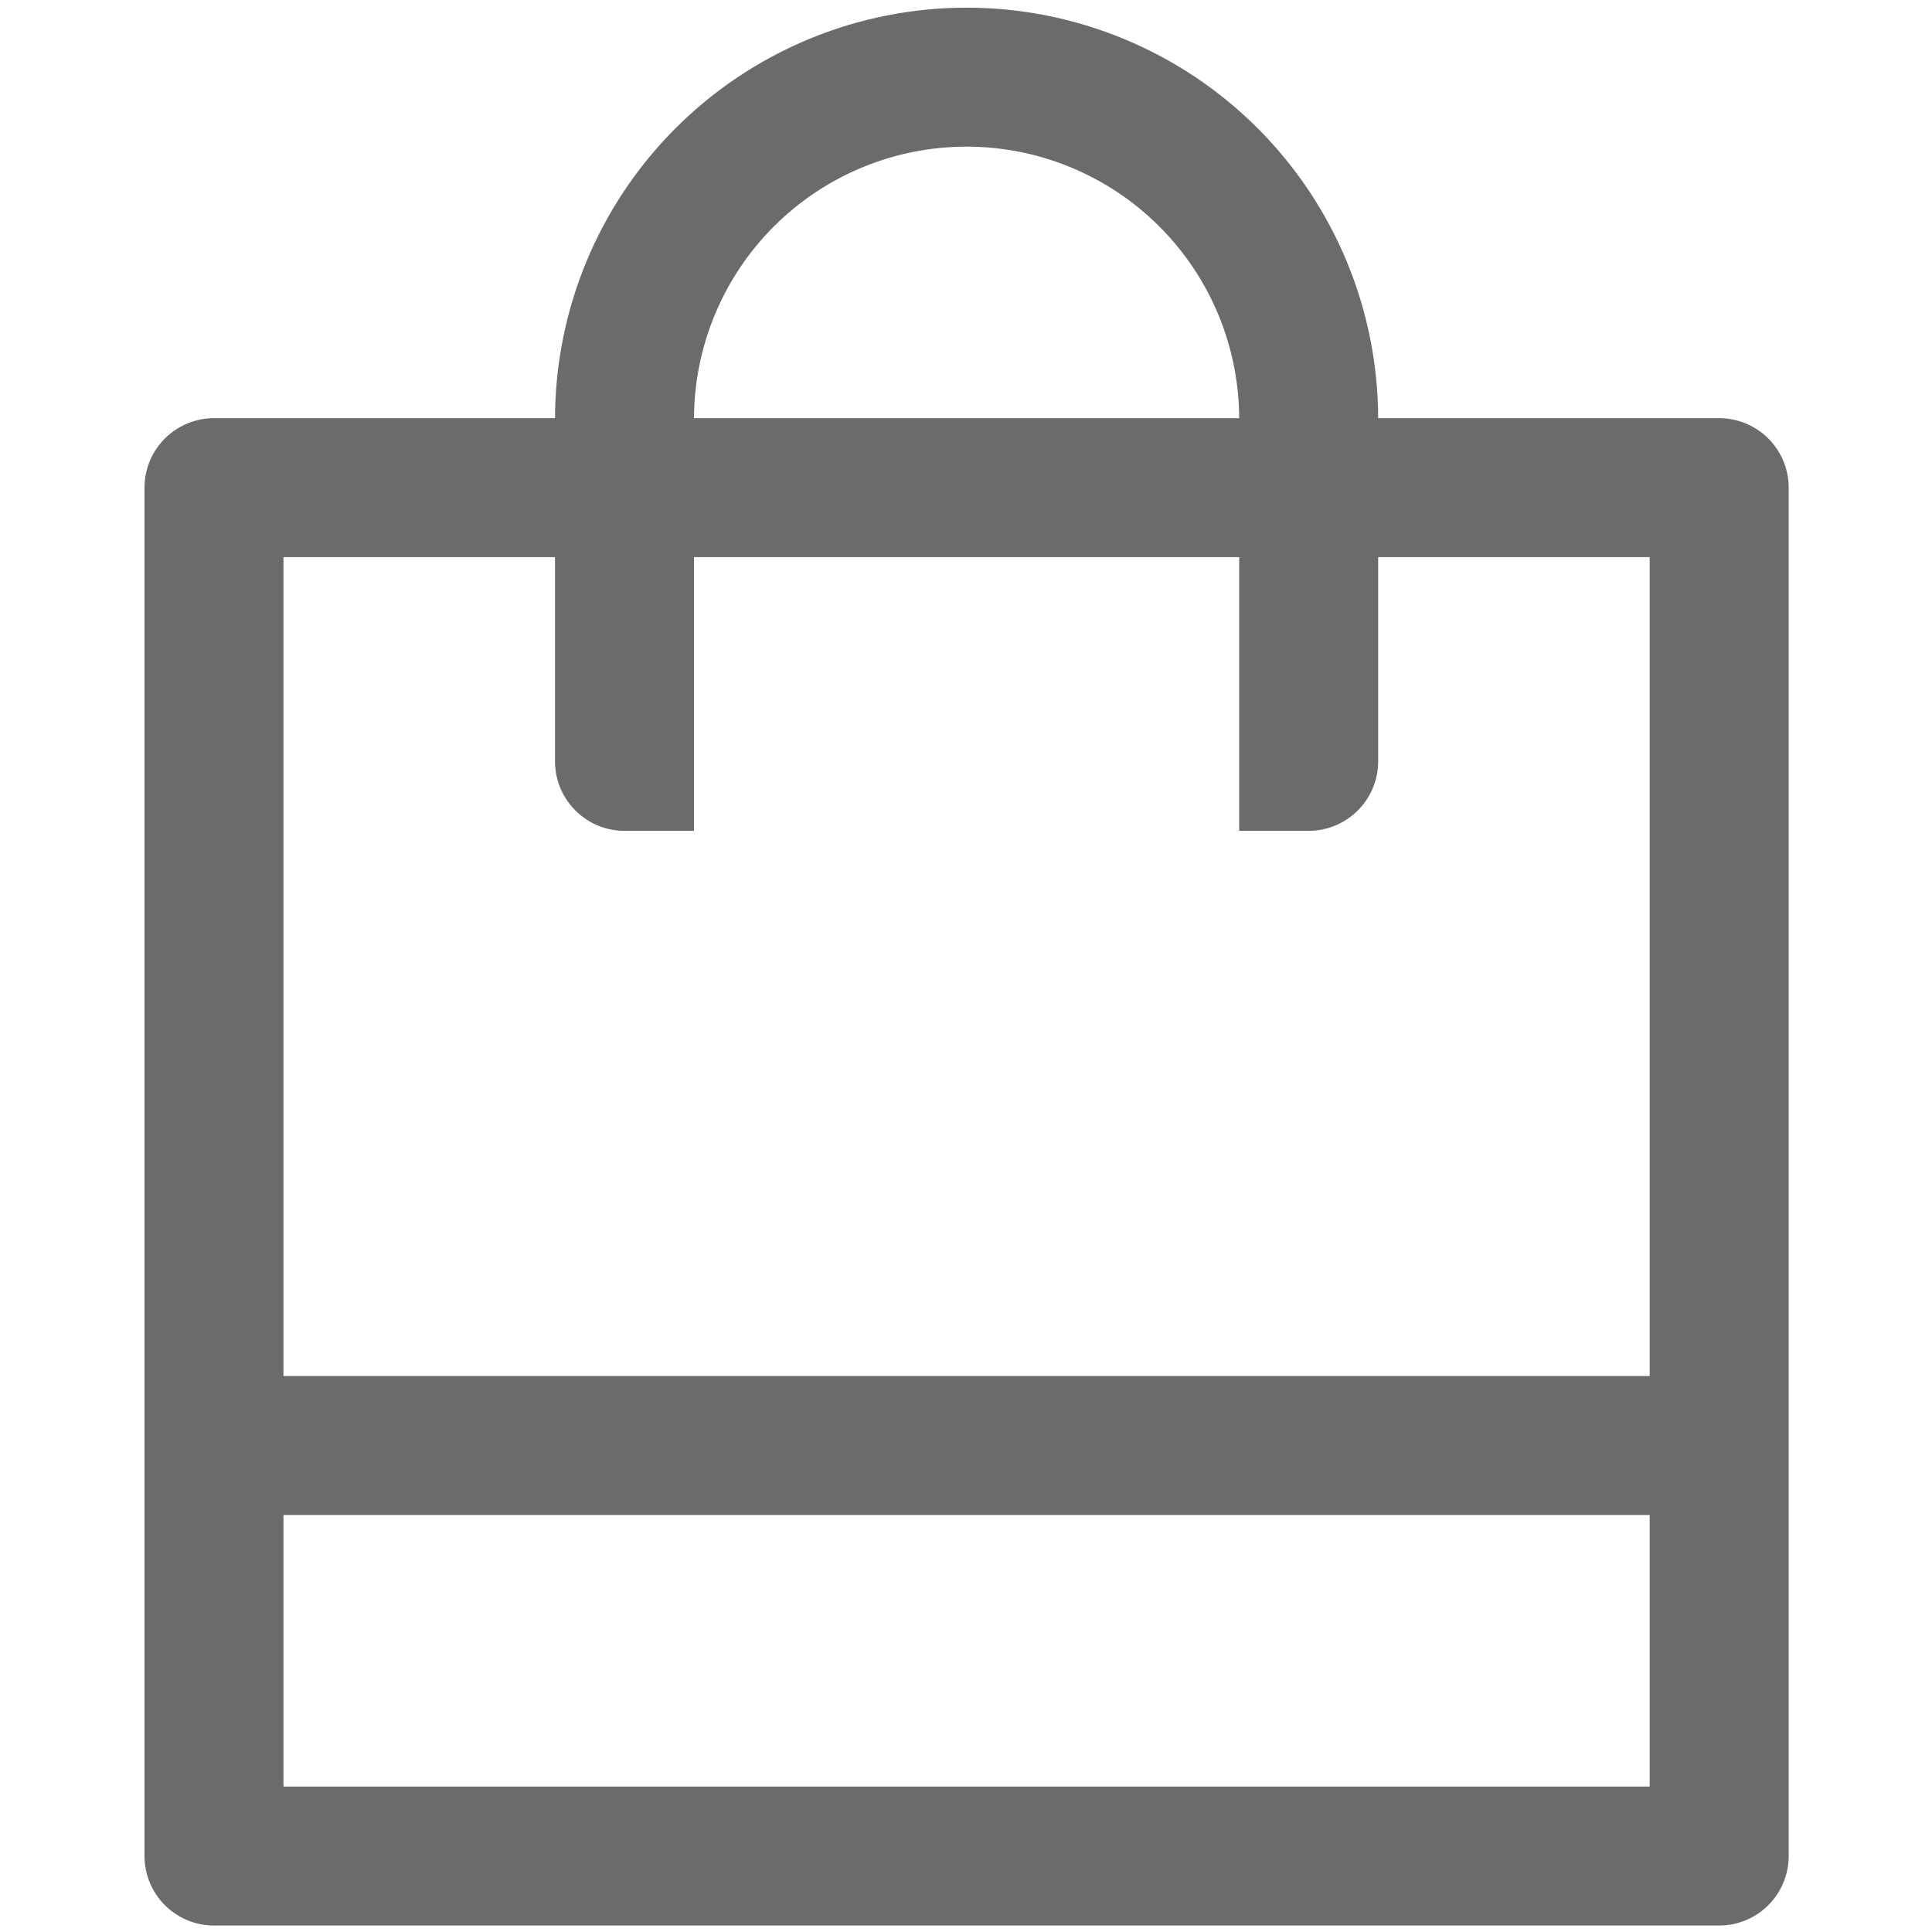 <svg xmlns="http://www.w3.org/2000/svg" xmlns:xlink="http://www.w3.org/1999/xlink" width="800" zoomAndPan="magnify" viewBox="0 0 600 600" height="800" preserveAspectRatio="xMidYMid meet" version="1.0"><path stroke-linecap="butt" transform="matrix(0.664, 0, 0, 0.664, -39.784, -39.784)" fill-opacity="1" fill="#6d6a6a" fill-rule="nonzero" stroke-linejoin="miter" d="M 703.998 319.998 L 703.998 415.998 C 703.998 417.045 703.951 418.093 703.845 419.135 C 703.745 420.177 703.592 421.213 703.385 422.243 C 703.179 423.274 702.926 424.286 702.62 425.287 C 702.32 426.293 701.967 427.277 701.567 428.248 C 701.16 429.213 700.713 430.161 700.224 431.085 C 699.73 432.009 699.188 432.904 698.606 433.775 C 698.023 434.647 697.399 435.488 696.734 436.301 C 696.074 437.113 695.368 437.884 694.626 438.626 C 693.884 439.368 693.113 440.074 692.301 440.733 C 691.489 441.399 690.647 442.023 689.775 442.605 C 688.904 443.188 688.009 443.73 687.085 444.224 C 686.161 444.713 685.213 445.16 684.248 445.566 C 683.277 445.967 682.294 446.32 681.287 446.62 C 680.286 446.926 679.274 447.179 678.243 447.385 C 677.213 447.591 676.177 447.745 675.135 447.845 C 674.093 447.951 673.046 447.998 671.998 447.998 L 639.998 447.998 L 639.998 319.998 L 383.998 319.998 L 383.998 447.998 L 351.998 447.998 C 350.95 447.998 349.908 447.951 348.866 447.845 C 347.818 447.745 346.782 447.591 345.758 447.385 C 344.728 447.179 343.715 446.926 342.709 446.62 C 341.708 446.32 340.725 445.967 339.753 445.566 C 338.788 445.16 337.84 444.713 336.916 444.224 C 335.992 443.73 335.091 443.188 334.22 442.605 C 333.349 442.023 332.507 441.399 331.7 440.733 C 330.888 440.074 330.111 439.368 329.375 438.626 C 328.633 437.884 327.927 437.113 327.262 436.301 C 326.597 435.488 325.973 434.653 325.396 433.775 C 324.813 432.904 324.271 432.009 323.777 431.085 C 323.282 430.161 322.835 429.213 322.435 428.248 C 322.034 427.277 321.681 426.293 321.375 425.287 C 321.075 424.286 320.822 423.274 320.616 422.243 C 320.41 421.213 320.257 420.177 320.157 419.135 C 320.051 418.093 319.998 417.045 319.998 415.998 L 319.998 319.998 L 191.998 319.998 L 191.998 895.998 L 831.998 895.998 L 831.998 319.998 Z M 319.998 255.998 C 319.998 252.86 320.074 249.717 320.233 246.579 C 320.386 243.441 320.616 240.31 320.922 237.178 C 321.234 234.052 321.617 230.938 322.076 227.83 C 322.541 224.722 323.076 221.625 323.689 218.541 C 324.301 215.462 324.99 212.395 325.755 209.346 C 326.52 206.302 327.356 203.271 328.268 200.263 C 329.181 197.26 330.164 194.276 331.224 191.315 C 332.283 188.36 333.413 185.428 334.614 182.526 C 335.815 179.624 337.093 176.751 338.435 173.908 C 339.777 171.071 341.19 168.263 342.673 165.49 C 344.151 162.723 345.699 159.986 347.318 157.29 C 348.931 154.6 350.614 151.945 352.357 149.331 C 354.105 146.717 355.912 144.151 357.784 141.625 C 359.656 139.1 361.587 136.628 363.583 134.196 C 365.578 131.765 367.627 129.387 369.74 127.062 C 371.848 124.731 374.014 122.458 376.233 120.233 C 378.458 118.014 380.731 115.848 383.062 113.74 C 385.387 111.627 387.765 109.578 390.196 107.583 C 392.628 105.587 395.1 103.656 397.625 101.784 C 400.151 99.912 402.717 98.105 405.331 96.357 C 407.945 94.614 410.6 92.931 413.29 91.318 C 415.986 89.699 418.723 88.151 421.49 86.673 C 424.263 85.19 427.071 83.777 429.908 82.435 C 432.751 81.093 435.624 79.815 438.526 78.614 C 441.428 77.413 444.36 76.283 447.315 75.224 C 450.276 74.164 453.26 73.181 456.263 72.268 C 459.271 71.356 462.302 70.52 465.346 69.755 C 468.395 68.99 471.462 68.301 474.541 67.689 C 477.625 67.076 480.722 66.541 483.83 66.076 C 486.938 65.616 490.052 65.234 493.178 64.922 C 496.31 64.616 499.441 64.386 502.579 64.233 C 505.717 64.074 508.86 63.998 511.998 63.998 C 515.141 63.998 518.285 64.074 521.422 64.233 C 524.56 64.386 527.692 64.616 530.817 64.922 C 533.949 65.234 537.063 65.616 540.171 66.076 C 543.28 66.541 546.376 67.076 549.455 67.689 C 552.539 68.301 555.606 68.99 558.65 69.755 C 561.699 70.52 564.731 71.356 567.733 72.268 C 570.741 73.181 573.725 74.164 576.681 75.224 C 579.642 76.283 582.573 77.413 585.475 78.614 C 588.377 79.815 591.25 81.093 594.093 82.435 C 596.931 83.777 599.739 85.19 602.505 86.673 C 605.278 88.151 608.015 89.699 610.706 91.318 C 613.402 92.931 616.057 94.614 618.67 96.357 C 621.284 98.105 623.851 99.912 626.376 101.784 C 628.895 103.656 631.374 105.587 633.805 107.583 C 636.23 109.578 638.608 111.627 640.94 113.74 C 643.265 115.848 645.543 118.014 647.762 120.233 C 649.987 122.458 652.154 124.731 654.261 127.062 C 656.374 129.387 658.423 131.765 660.419 134.196 C 662.414 136.628 664.345 139.1 666.217 141.625 C 668.089 144.151 669.896 146.717 671.645 149.331 C 673.387 151.945 675.071 154.6 676.684 157.29 C 678.296 159.986 679.851 162.723 681.328 165.49 C 682.812 168.263 684.224 171.071 685.567 173.908 C 686.909 176.751 688.18 179.624 689.387 182.526 C 690.588 185.428 691.718 188.36 692.778 191.315 C 693.837 194.276 694.82 197.26 695.733 200.263 C 696.645 203.271 697.481 206.302 698.246 209.346 C 699.012 212.395 699.7 215.462 700.313 218.541 C 700.925 221.625 701.461 224.722 701.92 227.83 C 702.385 230.938 702.767 234.052 703.073 237.178 C 703.385 240.31 703.615 243.441 703.768 246.579 C 703.921 249.717 703.998 252.86 703.998 255.998 L 863.998 255.998 C 865.046 255.998 866.093 256.051 867.135 256.157 C 868.177 256.257 869.213 256.41 870.243 256.616 C 871.274 256.822 872.286 257.075 873.287 257.375 C 874.294 257.681 875.277 258.034 876.248 258.435 C 877.213 258.835 878.161 259.282 879.085 259.777 C 880.009 260.271 880.904 260.813 881.775 261.396 C 882.647 261.973 883.489 262.597 884.301 263.262 C 885.113 263.927 885.884 264.633 886.626 265.375 C 887.368 266.111 888.074 266.888 888.734 267.7 C 889.399 268.507 890.023 269.349 890.606 270.22 C 891.188 271.091 891.73 271.992 892.218 272.916 C 892.713 273.84 893.16 274.788 893.567 275.753 C 893.967 276.725 894.32 277.708 894.62 278.708 C 894.926 279.715 895.179 280.728 895.385 281.758 C 895.592 282.782 895.745 283.818 895.845 284.866 C 895.951 285.908 895.998 286.95 895.998 287.998 L 895.998 927.998 C 895.998 929.046 895.951 930.093 895.845 931.135 C 895.745 932.177 895.592 933.213 895.385 934.243 C 895.179 935.274 894.926 936.286 894.62 937.287 C 894.32 938.293 893.967 939.277 893.567 940.248 C 893.16 941.213 892.713 942.161 892.218 943.085 C 891.73 944.009 891.188 944.904 890.606 945.775 C 890.023 946.647 889.399 947.488 888.734 948.301 C 888.074 949.113 887.368 949.884 886.626 950.626 C 885.884 951.368 885.113 952.074 884.301 952.734 C 883.489 953.399 882.647 954.023 881.775 954.605 C 880.904 955.188 880.009 955.73 879.085 956.224 C 878.161 956.713 877.213 957.16 876.248 957.566 C 875.277 957.967 874.294 958.32 873.287 958.62 C 872.286 958.926 871.268 959.179 870.243 959.385 C 869.213 959.592 868.177 959.745 867.135 959.845 C 866.093 959.951 865.046 959.998 863.998 959.998 L 159.998 959.998 C 158.95 959.998 157.908 959.951 156.866 959.845 C 155.818 959.745 154.782 959.592 153.758 959.385 C 152.728 959.179 151.715 958.926 150.709 958.62 C 149.708 958.32 148.725 957.967 147.753 957.566 C 146.788 957.16 145.84 956.713 144.916 956.224 C 143.992 955.73 143.091 955.188 142.22 954.605 C 141.349 954.023 140.507 953.399 139.7 952.734 C 138.888 952.074 138.111 951.368 137.375 950.626 C 136.633 949.884 135.927 949.113 135.262 948.301 C 134.597 947.488 133.973 946.647 133.396 945.775 C 132.813 944.904 132.271 944.009 131.777 943.085 C 131.282 942.161 130.835 941.213 130.435 940.248 C 130.034 939.277 129.681 938.293 129.375 937.287 C 129.075 936.286 128.822 935.274 128.616 934.243 C 128.41 933.213 128.257 932.177 128.157 931.135 C 128.051 930.093 127.998 929.046 127.998 927.998 L 127.998 287.998 C 127.998 286.95 128.051 285.908 128.157 284.866 C 128.257 283.818 128.41 282.788 128.616 281.758 C 128.822 280.728 129.075 279.715 129.375 278.708 C 129.681 277.708 130.034 276.725 130.435 275.753 C 130.835 274.788 131.282 273.84 131.777 272.916 C 132.271 271.992 132.813 271.091 133.396 270.22 C 133.973 269.349 134.597 268.507 135.262 267.7 C 135.927 266.888 136.633 266.111 137.375 265.375 C 138.111 264.633 138.888 263.927 139.7 263.262 C 140.507 262.597 141.349 261.973 142.22 261.396 C 143.091 260.813 143.992 260.271 144.916 259.777 C 145.84 259.282 146.788 258.835 147.753 258.435 C 148.725 258.034 149.708 257.681 150.709 257.375 C 151.715 257.075 152.728 256.822 153.758 256.616 C 154.782 256.41 155.818 256.257 156.866 256.157 C 157.908 256.051 158.95 255.998 159.998 255.998 Z M 383.998 255.998 L 639.998 255.998 C 639.998 253.908 639.951 251.812 639.845 249.717 C 639.745 247.627 639.592 245.537 639.385 243.453 C 639.179 241.369 638.92 239.291 638.614 237.219 C 638.308 235.147 637.949 233.081 637.543 231.026 C 637.131 228.972 636.672 226.929 636.165 224.898 C 635.653 222.867 635.094 220.848 634.488 218.841 C 633.881 216.839 633.222 214.85 632.516 212.878 C 631.809 210.906 631.056 208.951 630.255 207.015 C 629.455 205.084 628.607 203.165 627.712 201.275 C 626.817 199.38 625.876 197.508 624.887 195.659 C 623.898 193.817 622.867 191.992 621.79 190.196 C 620.713 188.401 619.594 186.629 618.429 184.887 C 617.263 183.144 616.057 181.431 614.809 179.753 C 613.561 178.07 612.271 176.416 610.947 174.797 C 609.617 173.178 608.251 171.594 606.844 170.04 C 605.437 168.486 603.989 166.973 602.511 165.49 C 601.028 164.006 599.509 162.564 597.961 161.157 C 596.407 159.75 594.823 158.385 593.204 157.054 C 591.586 155.724 589.931 154.435 588.248 153.187 C 586.564 151.939 584.857 150.738 583.115 149.572 C 581.372 148.407 579.6 147.288 577.805 146.211 C 576.009 145.134 574.185 144.104 572.336 143.115 C 570.494 142.126 568.622 141.184 566.726 140.289 C 564.831 139.394 562.917 138.547 560.981 137.746 C 559.05 136.94 557.096 136.186 555.124 135.48 C 553.151 134.779 551.162 134.12 549.154 133.513 C 547.153 132.901 545.134 132.348 543.103 131.836 C 541.072 131.33 539.023 130.87 536.969 130.458 C 534.915 130.052 532.854 129.693 530.782 129.387 C 528.71 129.081 526.632 128.822 524.548 128.616 C 522.464 128.41 520.374 128.257 518.279 128.157 C 516.189 128.051 514.093 127.998 511.998 127.998 C 509.908 127.998 507.812 128.051 505.717 128.157 C 503.627 128.257 501.537 128.41 499.453 128.616 C 497.369 128.822 495.291 129.081 493.219 129.387 C 491.147 129.693 489.081 130.052 487.026 130.458 C 484.972 130.87 482.929 131.33 480.898 131.836 C 478.867 132.348 476.848 132.901 474.841 133.513 C 472.839 134.12 470.85 134.779 468.878 135.48 C 466.906 136.186 464.951 136.94 463.015 137.746 C 461.084 138.547 459.165 139.394 457.275 140.289 C 455.38 141.184 453.508 142.126 451.659 143.115 C 449.811 144.104 447.992 145.134 446.196 146.211 C 444.401 147.288 442.629 148.407 440.887 149.572 C 439.144 150.738 437.431 151.939 435.748 153.187 C 434.07 154.435 432.416 155.724 430.797 157.054 C 429.178 158.385 427.594 159.75 426.04 161.157 C 424.486 162.564 422.973 164.006 421.49 165.49 C 420.007 166.973 418.564 168.486 417.157 170.04 C 415.75 171.594 414.385 173.178 413.054 174.797 C 411.724 176.416 410.435 178.07 409.187 179.753 C 407.939 181.431 406.738 183.144 405.572 184.887 C 404.407 186.629 403.288 188.401 402.211 190.196 C 401.134 191.992 400.104 193.817 399.115 195.659 C 398.126 197.508 397.184 199.38 396.289 201.275 C 395.394 203.165 394.547 205.084 393.746 207.015 C 392.94 208.951 392.186 210.906 391.48 212.878 C 390.779 214.85 390.12 216.839 389.514 218.841 C 388.901 220.848 388.342 222.867 387.836 224.898 C 387.33 226.929 386.87 228.972 386.458 231.026 C 386.052 233.081 385.693 235.147 385.387 237.219 C 385.081 239.291 384.822 241.369 384.616 243.453 C 384.41 245.537 384.257 247.627 384.157 249.717 C 384.051 251.812 383.998 253.908 383.998 255.998 Z M 383.998 255.998 " stroke="#6d6a6a" stroke-width="1" stroke-opacity="1" stroke-miterlimit="4"/><path stroke-linecap="butt" transform="matrix(0.664, 0, 0, 0.664, -39.784, -39.784)" fill-opacity="1" fill="#6d6a6a" fill-rule="nonzero" stroke-linejoin="miter" d="M 191.998 703.998 L 831.998 703.998 L 831.998 767.998 L 191.998 767.998 Z M 191.998 703.998 " stroke="#6d6a6a" stroke-width="1" stroke-opacity="1" stroke-miterlimit="4"/></svg>
